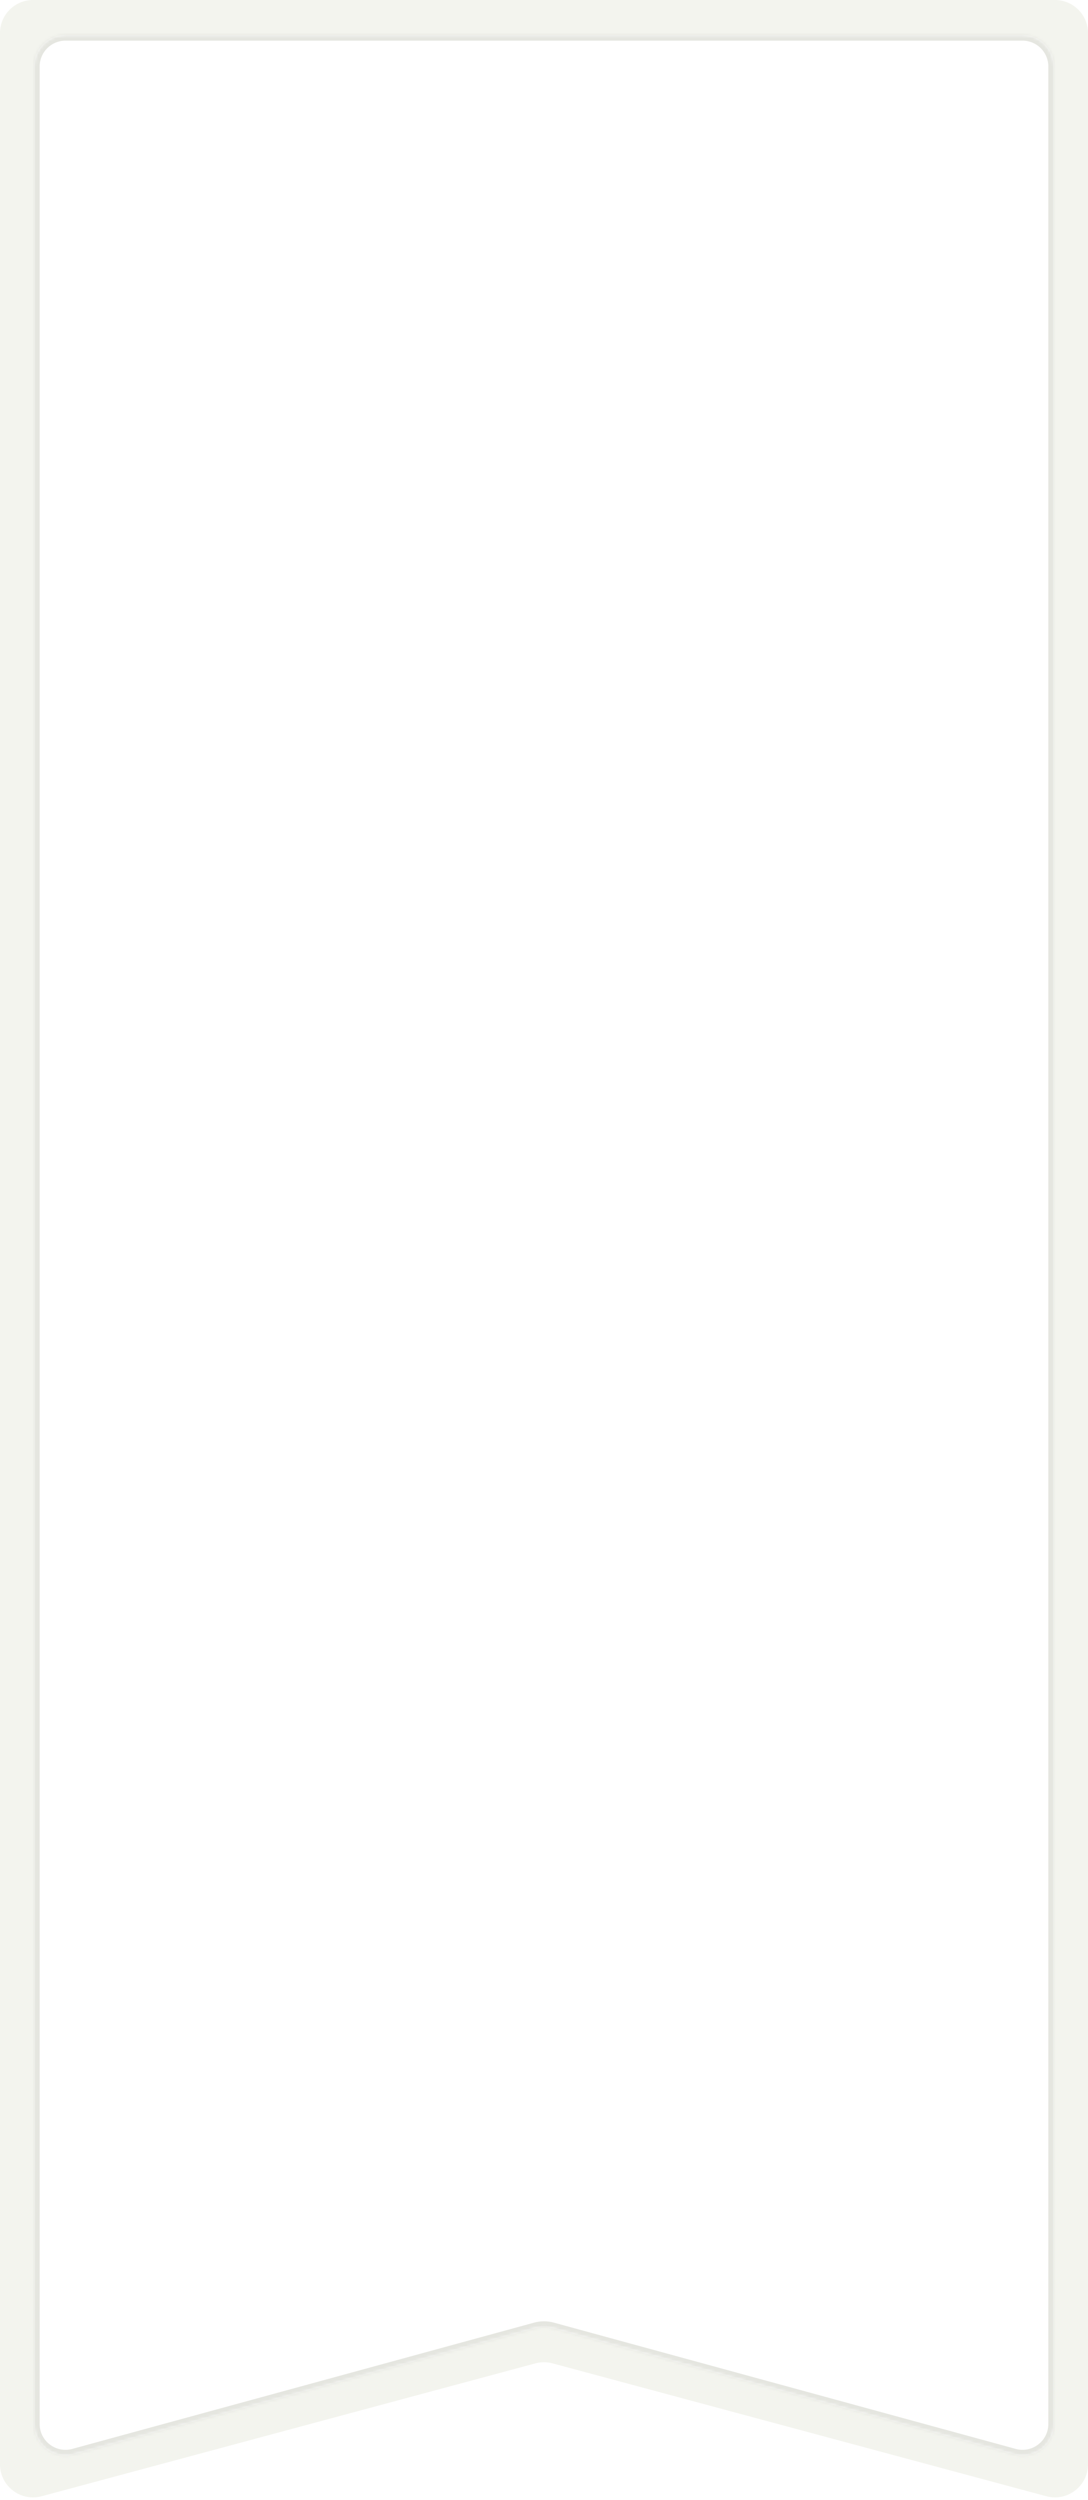 <?xml version="1.0" encoding="UTF-8"?> <svg xmlns="http://www.w3.org/2000/svg" width="384" height="882" viewBox="0 0 384 882" fill="none"> <path fill-rule="evenodd" clip-rule="evenodd" d="M11.667 0C5.223 0 0 5.223 0 11.667V743.384V770.481V869.385C0 877.061 7.285 882.645 14.697 880.651L188.969 833.769C190.954 833.235 193.046 833.235 195.031 833.769L369.303 880.651C376.715 882.645 384 877.061 384 869.385L384 770.481L384 743.384C384 743.375 384 743.366 384 743.357V11.667C384 5.223 378.777 0 372.333 0H11.667Z" fill="#F3F4EE"></path> <path d="M119.202 83.849V83.609H120.136C121.417 83.609 121.55 83.475 121.55 82.194V66.313C121.55 65.032 121.417 64.898 120.136 64.898H119.202V64.658H129.237C129.664 64.658 129.771 64.712 129.958 64.898H129.985L129.878 63.084L130.118 63.057L130.625 70.877H130.145L130.038 69.009C129.878 66.126 127.769 65.139 125.207 65.139H123.045V65.165C123.365 65.486 123.632 65.966 123.632 66.553V82.194C123.632 83.475 123.792 83.609 125.074 83.609H126.808V83.849H119.202ZM135.078 65.165V65.299C135.398 65.726 135.532 66.34 135.532 66.954V75.895H137.026C140.389 75.895 142.204 74.027 142.204 70.53C142.204 67.061 140.389 65.165 137.026 65.165H135.078ZM131.101 83.849V83.609H132.035C133.316 83.609 133.45 83.475 133.45 82.194V66.313C133.45 65.032 133.316 64.898 132.035 64.898H131.101V64.658H137.827C141.831 64.658 144.526 67.007 144.526 70.53C144.526 74.053 141.831 76.376 137.827 76.376H135.532V82.194C135.532 83.475 135.692 83.609 136.973 83.609H137.64V83.849H131.101ZM146.537 81.954C146.911 82.034 147.659 82.141 148.032 82.141C150.007 82.141 150.755 81.26 151.288 79.979L151.502 79.472C151.582 79.285 151.635 79.045 151.635 78.805C151.635 78.538 151.582 78.271 151.475 77.977L146.511 66.553C146.004 65.326 145.87 64.898 144.909 64.898H144.509V64.658H149.66V64.898H147.765V64.952C148.139 65.085 148.433 65.726 148.646 66.206L152.49 74.961C152.65 75.335 152.676 75.922 152.676 76.082V76.135L152.863 76.082L156.6 66.553C156.707 66.286 156.787 65.993 156.787 65.753C156.787 65.272 156.467 64.898 155.479 64.898H154.251V64.658H158.842V64.872H158.682C157.721 64.872 157.588 65.379 157.134 66.553L151.502 80.806C150.621 82.995 149.26 84.063 147.899 84.063C146.991 84.063 146.537 83.369 146.537 81.954ZM158.992 83.849V83.609H159.926C161.207 83.609 161.341 83.235 161.341 81.954V66.553C161.341 65.272 161.207 64.898 159.926 64.898H158.992V64.658H175.193V64.898H174.233C172.951 64.898 172.818 65.272 172.818 66.553V81.954C172.818 83.235 172.951 83.609 174.233 83.609H175.193V83.849H168.601V83.609H169.321C170.603 83.609 170.736 83.235 170.736 81.954V65.139H163.423V81.954C163.423 83.235 163.583 83.609 164.864 83.609H165.558V83.849H158.992ZM175.583 83.849V83.609H176.517C177.798 83.609 177.932 83.235 177.932 81.954V66.553C177.932 65.272 177.798 64.898 176.517 64.898H175.583V64.658H191.785V64.898H190.824C189.543 64.898 189.409 65.272 189.409 66.553V81.954C189.409 83.235 189.543 83.609 190.824 83.609H191.785V83.849H185.192V83.609H185.913C187.194 83.609 187.327 83.235 187.327 81.954V65.139H180.014V81.954C180.014 83.235 180.174 83.609 181.455 83.609H182.149V83.849H175.583ZM202.424 84.063C196.472 84.063 192.521 80.139 192.521 74.24C192.521 68.368 196.472 64.445 202.424 64.445C208.322 64.445 212.273 68.368 212.273 74.24C212.273 80.139 208.322 84.063 202.424 84.063ZM202.504 83.582C207.335 83.582 209.951 80.513 209.951 74.748C209.951 68.368 207.255 64.925 202.317 64.925C197.459 64.925 194.843 68.021 194.843 73.76C194.843 80.166 197.513 83.582 202.504 83.582ZM217.017 83.369H220.06C223.37 83.369 225.585 81.34 225.585 78.297C225.585 75.094 223.209 72.799 219.9 72.799H218.485V72.345H219.553C221.902 72.345 223.61 70.851 223.61 68.742C223.61 66.58 221.822 65.139 219.179 65.139H217.017V65.165C217.337 65.486 217.471 65.939 217.471 66.553V81.954C217.471 82.568 217.337 82.995 217.017 83.315V83.369ZM213.04 83.849V83.609H213.974C215.256 83.609 215.389 83.475 215.389 82.194V66.313C215.389 65.032 215.256 64.898 213.974 64.898H213.04V64.658H219.553C223.343 64.658 225.879 66.286 225.879 68.689C225.879 70.21 224.491 72.078 222.035 72.425V72.532C225.505 72.772 227.907 75.575 227.907 78.297C227.907 81.634 224.677 83.849 220.54 83.849H213.04ZM238.551 84.063C232.599 84.063 228.649 80.139 228.649 74.24C228.649 68.368 232.599 64.445 238.551 64.445C244.45 64.445 248.4 68.368 248.4 74.24C248.4 80.139 244.45 84.063 238.551 84.063ZM238.631 83.582C243.463 83.582 246.078 80.513 246.078 74.748C246.078 68.368 243.382 64.925 238.445 64.925C233.587 64.925 230.971 68.021 230.971 73.76C230.971 80.166 233.64 83.582 238.631 83.582ZM249.168 83.849V83.609H250.102C251.383 83.609 251.517 83.235 251.517 81.954V66.553C251.517 65.272 251.383 64.898 250.102 64.898H249.168V64.658H255.734V64.898H255.04C253.759 64.898 253.599 65.272 253.599 66.553V82.034L261.179 64.658H265.369V64.898H264.408C263.127 64.898 262.994 65.272 262.994 66.553V81.954C262.994 83.235 263.127 83.609 264.408 83.609H265.369V83.849H258.777V83.609H259.497C260.779 83.609 260.912 83.235 260.912 81.954V66.473L253.332 83.849H249.168ZM253.972 59.854L254.933 59.774C254.933 61.242 256.134 62.443 257.656 62.443C259.15 62.443 260.378 61.242 260.378 59.774L261.339 59.854C261.339 61.589 259.684 62.923 257.656 62.923C255.6 62.923 253.972 61.589 253.972 59.854ZM146.171 117.849V117.609H147.105C148.386 117.609 148.52 117.502 148.52 116.221V115.287C143.155 114.966 139.685 112.244 139.685 108.24C139.685 104.29 143.155 101.541 148.52 101.221V100.286C148.52 99.005 148.386 98.898 147.105 98.898H146.171V98.658H152.977V98.952H152.043C150.762 98.952 150.602 99.059 150.602 100.34V101.247C155.94 101.541 159.436 104.263 159.436 108.24C159.436 112.244 155.94 114.993 150.602 115.287V116.221C150.602 117.502 150.762 117.609 152.043 117.609H152.977V117.849H146.171ZM150.602 101.754V114.806C154.525 114.486 157.114 112.164 157.114 108.747C157.114 104.877 154.552 102.182 150.602 101.754ZM148.52 114.78V101.728C144.57 102.048 142.007 104.397 142.007 107.76C142.007 111.657 144.543 114.353 148.52 114.78ZM170.766 118.063C164.814 118.063 160.864 114.139 160.864 108.24C160.864 102.368 164.814 98.445 170.766 98.445C176.665 98.445 180.615 102.368 180.615 108.24C180.615 114.139 176.665 118.063 170.766 118.063ZM170.846 117.582C175.677 117.582 178.293 114.513 178.293 108.747C178.293 102.368 175.597 98.925 170.659 98.925C165.802 98.925 163.186 102.021 163.186 107.76C163.186 114.166 165.855 117.582 170.846 117.582ZM185.36 99.165V99.299C185.68 99.726 185.813 100.34 185.813 100.954V109.895H187.308C190.671 109.895 192.486 108.027 192.486 104.53C192.486 101.06 190.671 99.165 187.308 99.165H185.36ZM181.383 117.849V117.609H182.317C183.598 117.609 183.732 117.475 183.732 116.194V100.313C183.732 99.032 183.598 98.898 182.317 98.898H181.383V98.658H188.109C192.112 98.658 194.808 101.007 194.808 104.53C194.808 108.054 192.112 110.376 188.109 110.376H185.813V116.194C185.813 117.475 185.974 117.609 187.255 117.609H187.922V117.849H181.383ZM194.397 117.849V117.609H194.824C196.186 117.609 196.399 117.209 196.479 115.714L197.2 100.313C197.2 100.126 197.2 99.939 197.2 99.753C197.2 99.165 197.04 98.898 195.892 98.898H194.824V98.658H198.748L205.661 113.952C205.901 114.486 206.061 114.94 206.061 115.1H206.195C206.195 114.94 206.382 114.353 206.568 113.952L213.481 98.658H217.485V98.898H216.577C215.27 98.898 215.083 99.299 215.083 100.073C215.083 100.286 215.083 100.527 215.109 100.794L215.723 115.714C215.777 117.235 215.964 117.609 217.432 117.609H218.019V117.849H211.052V117.609H212.013C213.455 117.609 213.641 117.235 213.641 116.595C213.641 116.461 213.641 116.301 213.641 116.114L213.108 102.048C213.081 101.568 213.081 101.167 213.081 100.874H212.921C212.921 100.954 212.734 101.407 212.494 101.968L205.314 117.956L205.234 118.143H205.18L205.1 117.956L198.027 102.262C197.787 101.728 197.734 101.221 197.734 101.141H197.627C197.627 101.381 197.627 101.568 197.6 102.048L196.933 116.061C196.906 116.301 196.88 116.515 196.88 116.675C196.88 117.315 197.12 117.609 198.588 117.609H199.549V117.849H194.397ZM227.61 108.134V102.422C227.61 100.153 226.489 98.925 224.461 98.925C221.818 98.925 220.403 100.5 220.297 102.555L220.243 104.21H219.763L220.056 97.911H220.323L220.243 99.326C220.217 99.699 220.19 99.993 220.137 100.18L220.323 100.233C220.35 100.153 220.564 99.753 220.75 99.619C221.578 99.005 222.832 98.445 224.434 98.445C227.877 98.445 229.692 99.966 229.692 102.769V115.954C229.692 117.022 229.772 117.315 230.573 117.315C230.733 117.315 231.107 117.289 231.107 117.289L231.56 117.262V117.502C230.279 117.636 229.425 117.849 228.678 118.089V117.876C228.678 117.235 228.518 116.328 228.384 115.474C228.251 114.806 228.171 114.166 228.171 113.739H227.904C227.103 116.942 225.341 118.063 223.42 118.063C220.537 118.063 218.375 116.328 218.375 113.685C218.375 110.376 221.231 108.134 225.528 108.134H227.61ZM227.61 108.614H225.662C222.672 108.614 220.697 110.643 220.697 113.685C220.697 115.901 221.898 117.342 223.74 117.342C225.608 117.342 227.61 115.634 227.61 111.817V108.614ZM233.503 117.849V117.609H235.531C236.812 117.609 236.946 117.475 236.946 116.194V99.139H235.344C232.782 99.139 231.874 99.646 231.741 102.208L231.634 103.329L231.18 103.276L231.581 97.084L231.848 97.11L231.741 98.658H244.179L244.045 97.137L244.339 97.11L244.739 103.276L244.259 103.329L244.179 102.208C243.992 99.646 243.138 99.139 240.576 99.139H239.028V116.194C239.028 117.475 239.161 117.609 240.442 117.609H242.417V117.849H233.503Z" fill="#F3F4EE"></path> <rect opacity="0.7" x="20.268" y="211.77" width="344.533" height="186.978" rx="11.667" fill="#F3F4EE"></rect> <path d="M64.744 255.795H74.194V257.042H70.131V269.025H68.808V257.042H64.744V255.795ZM79.632 259.348C80.981 259.348 82.127 259.827 83.072 260.784C84.03 261.742 84.508 262.914 84.508 264.3C84.508 265.686 84.03 266.857 83.072 267.815C82.127 268.773 80.981 269.251 79.632 269.251C77.957 269.251 76.684 268.558 75.814 267.172V272.805H74.567V259.575H75.814V261.427C76.684 260.041 77.957 259.348 79.632 259.348ZM76.892 266.965C77.61 267.683 78.492 268.042 79.538 268.042C80.584 268.042 81.466 267.683 82.184 266.965C82.902 266.221 83.261 265.333 83.261 264.3C83.261 263.254 82.902 262.372 82.184 261.654C81.466 260.923 80.584 260.557 79.538 260.557C78.492 260.557 77.61 260.923 76.892 261.654C76.174 262.372 75.814 263.254 75.814 264.3C75.814 265.333 76.174 266.221 76.892 266.965ZM90.949 259.348C92.36 259.348 93.487 259.846 94.332 260.841C95.201 261.824 95.636 262.989 95.636 264.337C95.636 264.4 95.623 264.596 95.598 264.923H87.301C87.427 265.868 87.83 266.624 88.51 267.191C89.191 267.758 90.041 268.042 91.062 268.042C92.498 268.042 93.513 267.506 94.105 266.435L95.201 267.078C94.785 267.758 94.212 268.294 93.481 268.684C92.763 269.062 91.95 269.251 91.043 269.251C89.556 269.251 88.347 268.785 87.414 267.853C86.482 266.92 86.016 265.736 86.016 264.3C86.016 262.876 86.476 261.698 87.395 260.765C88.315 259.82 89.5 259.348 90.949 259.348ZM90.949 260.557C89.966 260.557 89.141 260.847 88.473 261.427C87.817 262.006 87.427 262.769 87.301 263.714H94.351C94.212 262.706 93.828 261.931 93.198 261.389C92.543 260.835 91.793 260.557 90.949 260.557ZM104.311 263.695V259.575H105.558V269.025H104.311V264.904H98.867V269.025H97.62V259.575H98.867V263.695H104.311ZM109.443 266.851L115.075 259.575H116.134V269.025H114.886V261.748L109.254 269.025H108.196V259.575H109.443V266.851ZM125.462 263.695V259.575H126.71V269.025H125.462V264.904H120.019V269.025H118.772V259.575H120.019V263.695H125.462ZM129.348 259.575H135.396V260.784H130.595V269.025H129.348V259.575ZM141.64 259.575H149.578V269.025H148.331V260.784H142.887V269.025H141.64V259.575ZM157.281 259.348C158.629 259.348 159.776 259.827 160.721 260.784C161.678 261.742 162.157 262.914 162.157 264.3C162.157 265.686 161.678 266.857 160.721 267.815C159.776 268.773 158.629 269.251 157.281 269.251C155.605 269.251 154.333 268.558 153.463 267.172V272.805H152.216V259.575H153.463V261.427C154.333 260.041 155.605 259.348 157.281 259.348ZM154.541 266.965C155.259 267.683 156.141 268.042 157.187 268.042C158.232 268.042 159.114 267.683 159.833 266.965C160.551 266.221 160.91 265.333 160.91 264.3C160.91 263.254 160.551 262.372 159.833 261.654C159.114 260.923 158.232 260.557 157.187 260.557C156.141 260.557 155.259 260.923 154.541 261.654C153.822 262.372 153.463 263.254 153.463 264.3C153.463 265.333 153.822 266.221 154.541 266.965ZM172.15 267.834C171.18 268.779 170.008 269.251 168.635 269.251C167.236 269.251 166.058 268.779 165.101 267.834C164.143 266.876 163.664 265.698 163.664 264.3C163.664 262.901 164.143 261.729 165.101 260.784C166.058 259.827 167.236 259.348 168.635 259.348C170.021 259.348 171.193 259.827 172.15 260.784C173.121 261.729 173.606 262.901 173.606 264.3C173.606 265.686 173.121 266.864 172.15 267.834ZM165.989 266.965C166.707 267.683 167.589 268.042 168.635 268.042C169.681 268.042 170.563 267.683 171.281 266.965C171.999 266.221 172.358 265.333 172.358 264.3C172.358 263.254 171.999 262.372 171.281 261.654C170.563 260.923 169.681 260.557 168.635 260.557C167.589 260.557 166.707 260.923 165.989 261.654C165.271 262.372 164.912 263.254 164.912 264.3C164.912 265.333 165.271 266.221 165.989 266.965ZM179.281 264.13L182.967 269.025H181.474L178.525 265.131L175.577 269.025H174.084L177.788 264.13L174.329 259.575H175.823L178.525 263.147L181.228 259.575H182.721L179.281 264.13ZM191.918 267.834C190.948 268.779 189.776 269.251 188.403 269.251C187.004 269.251 185.826 268.779 184.868 267.834C183.911 266.876 183.432 265.698 183.432 264.3C183.432 262.901 183.911 261.729 184.868 260.784C185.826 259.827 187.004 259.348 188.403 259.348C189.789 259.348 190.96 259.827 191.918 260.784C192.888 261.729 193.373 262.901 193.373 264.3C193.373 265.686 192.888 266.864 191.918 267.834ZM185.757 266.965C186.475 267.683 187.357 268.042 188.403 268.042C189.448 268.042 190.33 267.683 191.049 266.965C191.767 266.221 192.126 265.333 192.126 264.3C192.126 263.254 191.767 262.372 191.049 261.654C190.33 260.923 189.448 260.557 188.403 260.557C187.357 260.557 186.475 260.923 185.757 261.654C185.038 262.372 184.679 263.254 184.679 264.3C184.679 265.333 185.038 266.221 185.757 266.965ZM203.03 259.575V267.815H204.353V271.557H203.105V269.025H195.394V271.557H194.147V267.815H195.299C195.942 266.958 196.263 265.768 196.263 264.243V259.575H203.03ZM196.811 267.815H201.782V260.784H197.511V264.243C197.511 265.705 197.278 266.895 196.811 267.815ZM207.487 266.851L213.119 259.575H214.178V269.025H212.93V261.748L207.298 269.025H206.24V259.575H207.487V266.851ZM215.681 259.575H223.619V260.784H220.274V269.025H219.027V260.784H215.681V259.575ZM235.875 264.167C236.908 264.545 237.425 265.282 237.425 266.379C237.425 267.16 237.16 267.796 236.631 268.288C236.114 268.779 235.39 269.025 234.457 269.025H229.865V259.575H234.079C234.986 259.575 235.692 259.808 236.196 260.274C236.713 260.74 236.971 261.351 236.971 262.107C236.971 263.052 236.606 263.739 235.875 264.167ZM234.079 260.784H231.112V263.657H234.079C235.175 263.657 235.724 263.166 235.724 262.183C235.724 261.742 235.579 261.402 235.289 261.162C235.012 260.91 234.608 260.784 234.079 260.784ZM231.112 267.815H234.457C235.012 267.815 235.434 267.683 235.724 267.418C236.026 267.154 236.177 266.782 236.177 266.303C236.177 265.849 236.026 265.497 235.724 265.245C235.434 264.993 235.012 264.867 234.457 264.867H231.112V267.815ZM249.672 269.233V272.805H248.424V269.233C246.925 269.094 245.728 268.571 244.833 267.664C243.926 266.731 243.473 265.61 243.473 264.3C243.473 262.989 243.926 261.868 244.833 260.935C245.728 260.028 246.925 259.505 248.424 259.367V255.795H249.672V259.367C251.171 259.505 252.368 260.028 253.263 260.935C254.17 261.868 254.624 262.989 254.624 264.3C254.624 265.61 254.17 266.731 253.263 267.664C252.368 268.571 251.171 269.094 249.672 269.233ZM248.424 268.004V260.595C247.303 260.709 246.402 261.106 245.722 261.786C245.054 262.466 244.72 263.304 244.72 264.3C244.72 265.295 245.054 266.133 245.722 266.813C246.402 267.494 247.303 267.891 248.424 268.004ZM249.672 260.595V268.004C250.793 267.891 251.688 267.494 252.356 266.813C253.036 266.133 253.376 265.295 253.376 264.3C253.376 263.304 253.036 262.466 252.356 261.786C251.688 261.106 250.793 260.709 249.672 260.595ZM264.62 267.834C263.65 268.779 262.478 269.251 261.105 269.251C259.706 269.251 258.528 268.779 257.571 267.834C256.613 266.876 256.134 265.698 256.134 264.3C256.134 262.901 256.613 261.729 257.571 260.784C258.528 259.827 259.706 259.348 261.105 259.348C262.491 259.348 263.663 259.827 264.62 260.784C265.59 261.729 266.076 262.901 266.076 264.3C266.076 265.686 265.59 266.864 264.62 267.834ZM258.459 266.965C259.177 267.683 260.059 268.042 261.105 268.042C262.151 268.042 263.033 267.683 263.751 266.965C264.469 266.221 264.828 265.333 264.828 264.3C264.828 263.254 264.469 262.372 263.751 261.654C263.033 260.923 262.151 260.557 261.105 260.557C260.059 260.557 259.177 260.923 258.459 261.654C257.741 262.372 257.382 263.254 257.382 264.3C257.382 265.333 257.741 266.221 258.459 266.965ZM273.228 259.348C274.576 259.348 275.723 259.827 276.668 260.784C277.626 261.742 278.104 262.914 278.104 264.3C278.104 265.686 277.626 266.857 276.668 267.815C275.723 268.773 274.576 269.251 273.228 269.251C271.552 269.251 270.28 268.558 269.41 267.172V272.805H268.163V259.575H269.41V261.427C270.28 260.041 271.552 259.348 273.228 259.348ZM270.488 266.965C271.206 267.683 272.088 268.042 273.134 268.042C274.179 268.042 275.061 267.683 275.78 266.965C276.498 266.221 276.857 265.333 276.857 264.3C276.857 263.254 276.498 262.372 275.78 261.654C275.061 260.923 274.179 260.557 273.134 260.557C272.088 260.557 271.206 260.923 270.488 261.654C269.769 262.372 269.41 263.254 269.41 264.3C269.41 265.333 269.769 266.221 270.488 266.965ZM288.003 259.575H289.439V269.025H288.192V261.484L284.885 266.851H284.733L281.426 261.484V269.025H280.178V259.575H281.615L284.809 264.753L288.003 259.575ZM300.21 261.427V259.575H301.458V269.025H300.21V267.172C299.341 268.558 298.068 269.251 296.392 269.251C295.044 269.251 293.891 268.773 292.934 267.815C291.989 266.857 291.516 265.686 291.516 264.3C291.516 262.914 291.989 261.742 292.934 260.784C293.891 259.827 295.044 259.348 296.392 259.348C298.068 259.348 299.341 260.041 300.21 261.427ZM293.841 266.965C294.559 267.683 295.441 268.042 296.487 268.042C297.533 268.042 298.415 267.683 299.133 266.965C299.851 266.221 300.21 265.333 300.21 264.3C300.21 263.254 299.851 262.372 299.133 261.654C298.415 260.923 297.533 260.557 296.487 260.557C295.441 260.557 294.559 260.923 293.841 261.654C293.123 262.372 292.764 263.254 292.764 264.3C292.764 265.333 293.123 266.221 293.841 266.965ZM302.965 259.575H310.903V260.784H307.557V269.025H306.31V260.784H302.965V259.575ZM316.42 259.348C317.831 259.348 318.959 259.846 319.803 260.841C320.672 261.824 321.107 262.989 321.107 264.337C321.107 264.4 321.094 264.596 321.069 264.923H312.772C312.898 265.868 313.301 266.624 313.982 267.191C314.662 267.758 315.512 268.042 316.533 268.042C317.969 268.042 318.984 267.506 319.576 266.435L320.672 267.078C320.256 267.758 319.683 268.294 318.952 268.684C318.234 269.062 317.421 269.251 316.514 269.251C315.027 269.251 313.818 268.785 312.885 267.853C311.953 266.92 311.487 265.736 311.487 264.3C311.487 262.876 311.947 261.698 312.866 260.765C313.786 259.82 314.971 259.348 316.42 259.348ZM316.42 260.557C315.437 260.557 314.612 260.847 313.944 261.427C313.289 262.006 312.898 262.769 312.772 263.714H319.822C319.683 262.706 319.299 261.931 318.669 261.389C318.014 260.835 317.264 260.557 316.42 260.557ZM79.072 292.834C78.102 293.779 76.93 294.251 75.556 294.251C74.158 294.251 72.98 293.779 72.022 292.834C71.064 291.876 70.586 290.698 70.586 289.3C70.586 287.901 71.064 286.729 72.022 285.784C72.98 284.827 74.158 284.348 75.556 284.348C76.942 284.348 78.114 284.827 79.072 285.784C80.042 286.729 80.527 287.901 80.527 289.3C80.527 290.686 80.042 291.864 79.072 292.834ZM72.91 291.965C73.629 292.683 74.51 293.042 75.556 293.042C76.602 293.042 77.484 292.683 78.202 291.965C78.921 291.221 79.28 290.333 79.28 289.3C79.28 288.254 78.921 287.372 78.202 286.654C77.484 285.923 76.602 285.557 75.556 285.557C74.51 285.557 73.629 285.923 72.91 286.654C72.192 287.372 71.833 288.254 71.833 289.3C71.833 290.333 72.192 291.221 72.91 291.965ZM89.305 288.695V284.575H90.552V294.025H89.305V289.904H83.862V294.025H82.614V284.575H83.862V288.695H89.305ZM94.173 284.575H100.939V294.025H99.692V285.784H95.421V289.999C95.421 291.574 95.118 292.658 94.513 293.25C93.921 293.842 93.102 294.1 92.056 294.025V292.853C92.787 292.928 93.323 292.752 93.663 292.324C94.003 291.895 94.173 291.12 94.173 289.999V284.575ZM111.709 286.427V284.575H112.956V294.025H111.709V292.172C110.839 293.558 109.567 294.251 107.891 294.251C106.543 294.251 105.39 293.773 104.432 292.815C103.487 291.857 103.015 290.686 103.015 289.3C103.015 287.914 103.487 286.742 104.432 285.784C105.39 284.827 106.543 284.348 107.891 284.348C109.567 284.348 110.839 285.041 111.709 286.427ZM105.339 291.965C106.057 292.683 106.939 293.042 107.985 293.042C109.031 293.042 109.913 292.683 110.631 291.965C111.349 291.221 111.709 290.333 111.709 289.3C111.709 288.254 111.349 287.372 110.631 286.654C109.913 285.923 109.031 285.557 107.985 285.557C106.939 285.557 106.057 285.923 105.339 286.654C104.621 287.372 104.262 288.254 104.262 289.3C104.262 290.333 104.621 291.221 105.339 291.965ZM122.023 283.063H117.109V281.966H122.023V283.063ZM116.845 291.851L122.477 284.575H123.535V294.025H122.288V286.748L116.656 294.025H115.597V284.575H116.845V291.851ZM132.864 288.695V284.575H134.111V294.025H132.864V289.904H127.42V294.025H126.173V284.575H127.42V288.695H132.864ZM137.316 292.418H138.828L137.694 296.671H136.56L137.316 292.418ZM152.025 289.167C153.058 289.545 153.574 290.282 153.574 291.379C153.574 292.16 153.31 292.796 152.781 293.288C152.264 293.779 151.539 294.025 150.607 294.025H146.014V284.575H150.229C151.136 284.575 151.842 284.808 152.346 285.274C152.862 285.74 153.121 286.351 153.121 287.107C153.121 288.052 152.755 288.739 152.025 289.167ZM150.229 285.784H147.262V288.657H150.229C151.325 288.657 151.873 288.166 151.873 287.183C151.873 286.742 151.728 286.402 151.439 286.162C151.161 285.91 150.758 285.784 150.229 285.784ZM147.262 292.815H150.607C151.161 292.815 151.584 292.683 151.873 292.418C152.176 292.154 152.327 291.782 152.327 291.303C152.327 290.849 152.176 290.497 151.873 290.245C151.584 289.993 151.161 289.867 150.607 289.867H147.262V292.815ZM168.014 284.575H169.45V294.025H168.203V286.484L164.895 291.851H164.744L161.437 286.484V294.025H160.189V284.575H161.626L164.82 289.753L168.014 284.575ZM173.341 291.851L178.974 284.575H180.032V294.025H178.785V286.748L173.152 294.025H172.094V284.575H173.341V291.851ZM189.361 288.695V284.575H190.608V294.025H189.361V289.904H183.917V294.025H182.67V284.575H183.917V288.695H189.361ZM194.493 291.851L200.125 284.575H201.184V294.025H199.936V286.748L194.304 294.025H193.246V284.575H194.493V291.851ZM208.547 284.575H214.595V285.784H209.794V294.025H208.547V284.575ZM221.179 284.348C222.528 284.348 223.674 284.827 224.619 285.784C225.577 286.742 226.056 287.914 226.056 289.3C226.056 290.686 225.577 291.857 224.619 292.815C223.674 293.773 222.528 294.251 221.179 294.251C219.504 294.251 218.231 293.558 217.362 292.172V297.805H216.114V284.575H217.362V286.427C218.231 285.041 219.504 284.348 221.179 284.348ZM218.439 291.965C219.157 292.683 220.039 293.042 221.085 293.042C222.131 293.042 223.013 292.683 223.731 291.965C224.449 291.221 224.808 290.333 224.808 289.3C224.808 288.254 224.449 287.372 223.731 286.654C223.013 285.923 222.131 285.557 221.085 285.557C220.039 285.557 219.157 285.923 218.439 286.654C217.721 287.372 217.362 288.254 217.362 289.3C217.362 290.333 217.721 291.221 218.439 291.965ZM231.503 292.494L234.564 284.575H235.887L231.843 294.894C231.465 295.852 230.936 296.589 230.255 297.105C229.588 297.635 228.844 297.868 228.025 297.805V296.633C229.159 296.771 230.022 296.116 230.614 294.667L230.86 294.081L226.627 284.575H227.95L231.503 292.494ZM237.395 284.575H245.333V294.025H244.086V285.784H238.642V294.025H237.395V284.575ZM247.971 284.575H255.909V294.025H254.662V285.784H249.218V294.025H247.971V284.575ZM262.913 284.348C264.324 284.348 265.452 284.846 266.296 285.841C267.165 286.824 267.6 287.989 267.6 289.337C267.6 289.4 267.587 289.596 267.562 289.923H259.265C259.391 290.868 259.794 291.624 260.475 292.191C261.155 292.758 262.006 293.042 263.026 293.042C264.463 293.042 265.477 292.506 266.069 291.435L267.165 292.078C266.749 292.758 266.176 293.294 265.445 293.684C264.727 294.062 263.914 294.251 263.007 294.251C261.52 294.251 260.311 293.785 259.378 292.853C258.446 291.92 257.98 290.736 257.98 289.3C257.98 287.876 258.44 286.698 259.36 285.765C260.279 284.82 261.464 284.348 262.913 284.348ZM262.913 285.557C261.93 285.557 261.105 285.847 260.437 286.427C259.782 287.006 259.391 287.769 259.265 288.714H266.315C266.176 287.706 265.792 286.931 265.162 286.389C264.507 285.835 263.757 285.557 262.913 285.557ZM282.247 284.575V292.815H283.57V296.557H282.323V294.025H274.612V296.557H273.364V292.815H274.517C275.16 291.958 275.481 290.768 275.481 289.243V284.575H282.247ZM276.029 292.815H281V285.784H276.728V289.243C276.728 290.705 276.495 291.895 276.029 292.815ZM293.007 292.834C292.037 293.779 290.865 294.251 289.492 294.251C288.093 294.251 286.915 293.779 285.957 292.834C285 291.876 284.521 290.698 284.521 289.3C284.521 287.901 285 286.729 285.957 285.784C286.915 284.827 288.093 284.348 289.492 284.348C290.878 284.348 292.05 284.827 293.007 285.784C293.977 286.729 294.462 287.901 294.462 289.3C294.462 290.686 293.977 291.864 293.007 292.834ZM286.846 291.965C287.564 292.683 288.446 293.042 289.492 293.042C290.538 293.042 291.42 292.683 292.138 291.965C292.856 291.221 293.215 290.333 293.215 289.3C293.215 288.254 292.856 287.372 292.138 286.654C291.42 285.923 290.538 285.557 289.492 285.557C288.446 285.557 287.564 285.923 286.846 286.654C286.128 287.372 285.768 288.254 285.768 289.3C285.768 290.333 286.128 291.221 286.846 291.965ZM300.235 282.004L303.732 280.795H304.866V294.025H303.543V282.25L300.576 283.138L300.235 282.004ZM315.541 294.025H307.131V292.834L311.894 288.033C313.254 286.673 313.935 285.507 313.935 284.537C313.935 283.718 313.677 283.069 313.16 282.59C312.656 282.099 312.026 281.853 311.27 281.853C309.922 281.853 308.933 282.477 308.303 283.724L307.188 283.063C307.591 282.256 308.151 281.639 308.87 281.21C309.588 280.782 310.388 280.568 311.27 280.568C312.328 280.568 313.254 280.927 314.048 281.645C314.855 282.338 315.258 283.302 315.258 284.537C315.258 285.268 315.056 285.986 314.653 286.691C314.25 287.384 313.632 288.147 312.801 288.978L309.021 292.739H315.541V294.025ZM81.466 314.281V309.575H82.713V319.025H81.466V315.434C80.735 315.812 79.834 316.001 78.763 316.001C77.516 316.001 76.571 315.717 75.928 315.15C75.286 314.571 74.964 313.72 74.964 312.599V309.575H76.212V312.599C76.212 313.38 76.413 313.947 76.817 314.3C77.232 314.652 77.869 314.829 78.725 314.829C79.683 314.829 80.597 314.646 81.466 314.281ZM89.73 309.348C91.142 309.348 92.269 309.846 93.114 310.841C93.983 311.824 94.418 312.989 94.418 314.337C94.418 314.4 94.405 314.596 94.38 314.923H86.083C86.209 315.868 86.612 316.624 87.292 317.191C87.973 317.758 88.823 318.042 89.844 318.042C91.28 318.042 92.294 317.506 92.887 316.435L93.983 317.078C93.567 317.758 92.994 318.294 92.263 318.684C91.545 319.062 90.732 319.251 89.825 319.251C88.338 319.251 87.129 318.785 86.196 317.853C85.264 316.92 84.797 315.736 84.797 314.3C84.797 312.876 85.257 311.698 86.177 310.765C87.097 309.82 88.281 309.348 89.73 309.348ZM89.73 310.557C88.748 310.557 87.922 310.847 87.254 311.427C86.599 312.006 86.209 312.769 86.083 313.714H93.132C92.994 312.706 92.609 311.931 91.98 311.389C91.324 310.835 90.575 310.557 89.73 310.557ZM97.016 309.575H103.782V319.025H102.534V310.784H98.263V314.999C98.263 316.574 97.96 317.658 97.356 318.25C96.763 318.842 95.945 319.1 94.899 319.025V317.853C95.629 317.928 96.165 317.752 96.505 317.324C96.845 316.895 97.016 316.12 97.016 314.999V309.575ZM114.343 317.834C113.373 318.779 112.201 319.251 110.828 319.251C109.429 319.251 108.251 318.779 107.293 317.834C106.336 316.876 105.857 315.698 105.857 314.3C105.857 312.901 106.336 311.729 107.293 310.784C108.251 309.827 109.429 309.348 110.828 309.348C112.214 309.348 113.385 309.827 114.343 310.784C115.313 311.729 115.798 312.901 115.798 314.3C115.798 315.686 115.313 316.864 114.343 317.834ZM108.182 316.965C108.9 317.683 109.782 318.042 110.828 318.042C111.873 318.042 112.755 317.683 113.474 316.965C114.192 316.221 114.551 315.333 114.551 314.3C114.551 313.254 114.192 312.372 113.474 311.654C112.755 310.923 111.873 310.557 110.828 310.557C109.782 310.557 108.9 310.923 108.182 311.654C107.463 312.372 107.104 313.254 107.104 314.3C107.104 315.333 107.463 316.221 108.182 316.965ZM123.896 314.167C124.929 314.545 125.446 315.282 125.446 316.379C125.446 317.16 125.181 317.796 124.652 318.288C124.135 318.779 123.411 319.025 122.478 319.025H117.886V309.575H122.1C123.008 309.575 123.713 309.808 124.217 310.274C124.734 310.74 124.992 311.351 124.992 312.107C124.992 313.052 124.627 313.739 123.896 314.167ZM122.1 310.784H119.133V313.657H122.1C123.197 313.657 123.745 313.166 123.745 312.183C123.745 311.742 123.6 311.402 123.31 311.162C123.033 310.91 122.63 310.784 122.1 310.784ZM119.133 317.815H122.478C123.033 317.815 123.455 317.683 123.745 317.418C124.047 317.154 124.198 316.782 124.198 316.303C124.198 315.849 124.047 315.497 123.745 315.245C123.455 314.993 123.033 314.867 122.478 314.867H119.133V317.815ZM131.702 309.348C133.113 309.348 134.241 309.846 135.085 310.841C135.954 311.824 136.389 312.989 136.389 314.337C136.389 314.4 136.376 314.596 136.351 314.923H128.054C128.18 315.868 128.583 316.624 129.264 317.191C129.944 317.758 130.794 318.042 131.815 318.042C133.251 318.042 134.266 317.506 134.858 316.435L135.954 317.078C135.538 317.758 134.965 318.294 134.234 318.684C133.516 319.062 132.703 319.251 131.796 319.251C130.309 319.251 129.1 318.785 128.167 317.853C127.235 316.92 126.769 315.736 126.769 314.3C126.769 312.876 127.229 311.698 128.148 310.765C129.068 309.82 130.253 309.348 131.702 309.348ZM131.702 310.557C130.719 310.557 129.894 310.847 129.226 311.427C128.571 312.006 128.18 312.769 128.054 313.714H135.104C134.965 312.706 134.581 311.931 133.951 311.389C133.296 310.835 132.546 310.557 131.702 310.557ZM140.943 314.111L146.009 319.025H144.345L139.62 314.47V319.025H138.373V309.575H139.62V313.752L144.119 309.575H145.82L140.943 314.111ZM148.279 317.418H149.791L148.657 321.671H147.523L148.279 317.418ZM162.988 314.167C164.021 314.545 164.538 315.282 164.538 316.379C164.538 317.16 164.273 317.796 163.744 318.288C163.227 318.779 162.503 319.025 161.57 319.025H156.978V309.575H161.192C162.1 309.575 162.805 309.808 163.309 310.274C163.826 310.74 164.084 311.351 164.084 312.107C164.084 313.052 163.719 313.739 162.988 314.167ZM161.192 310.784H158.225V313.657H161.192C162.289 313.657 162.837 313.166 162.837 312.183C162.837 311.742 162.692 311.402 162.402 311.162C162.125 310.91 161.722 310.784 161.192 310.784ZM158.225 317.815H161.57C162.125 317.815 162.547 317.683 162.837 317.418C163.139 317.154 163.29 316.782 163.29 316.303C163.29 315.849 163.139 315.497 162.837 315.245C162.547 314.993 162.125 314.867 161.57 314.867H158.225V317.815ZM175.556 319.251C174.133 319.251 172.948 318.779 172.003 317.834C171.058 316.864 170.586 315.686 170.586 314.3C170.586 312.901 171.058 311.729 172.003 310.784C172.948 309.827 174.133 309.348 175.556 309.348C176.489 309.348 177.327 309.575 178.07 310.028C178.814 310.469 179.355 311.068 179.696 311.824L178.675 312.41C178.423 311.843 178.013 311.395 177.446 311.068C176.892 310.728 176.262 310.557 175.556 310.557C174.511 310.557 173.629 310.923 172.91 311.654C172.192 312.372 171.833 313.254 171.833 314.3C171.833 315.333 172.192 316.221 172.91 316.965C173.629 317.683 174.511 318.042 175.556 318.042C176.249 318.042 176.873 317.878 177.428 317.55C177.995 317.223 178.436 316.769 178.751 316.19L179.79 316.794C179.399 317.55 178.826 318.149 178.07 318.59C177.314 319.031 176.476 319.251 175.556 319.251ZM189.408 317.834C188.438 318.779 187.266 319.251 185.892 319.251C184.494 319.251 183.316 318.779 182.358 317.834C181.401 316.876 180.922 315.698 180.922 314.3C180.922 312.901 181.401 311.729 182.358 310.784C183.316 309.827 184.494 309.348 185.892 309.348C187.278 309.348 188.45 309.827 189.408 310.784C190.378 311.729 190.863 312.901 190.863 314.3C190.863 315.686 190.378 316.864 189.408 317.834ZM183.246 316.965C183.965 317.683 184.847 318.042 185.892 318.042C186.938 318.042 187.82 317.683 188.538 316.965C189.257 316.221 189.616 315.333 189.616 314.3C189.616 313.254 189.257 312.372 188.538 311.654C187.82 310.923 186.938 310.557 185.892 310.557C184.847 310.557 183.965 310.923 183.246 311.654C182.528 312.372 182.169 313.254 182.169 314.3C182.169 315.333 182.528 316.221 183.246 316.965ZM192.951 309.575H200.889V319.025H199.641V310.784H194.198V319.025H192.951V309.575ZM208.592 309.348C209.94 309.348 211.086 309.827 212.031 310.784C212.989 311.742 213.468 312.914 213.468 314.3C213.468 315.686 212.989 316.857 212.031 317.815C211.086 318.773 209.94 319.251 208.592 319.251C206.916 319.251 205.643 318.558 204.774 317.172V322.805H203.526V309.575H204.774V311.427C205.643 310.041 206.916 309.348 208.592 309.348ZM205.851 316.965C206.569 317.683 207.451 318.042 208.497 318.042C209.543 318.042 210.425 317.683 211.143 316.965C211.861 316.221 212.22 315.333 212.22 314.3C212.22 313.254 211.861 312.372 211.143 311.654C210.425 310.923 209.543 310.557 208.497 310.557C207.451 310.557 206.569 310.923 205.851 311.654C205.133 312.372 204.774 313.254 204.774 314.3C204.774 315.333 205.133 316.221 205.851 316.965ZM223.461 317.834C222.491 318.779 221.319 319.251 219.946 319.251C218.547 319.251 217.369 318.779 216.411 317.834C215.454 316.876 214.975 315.698 214.975 314.3C214.975 312.901 215.454 311.729 216.411 310.784C217.369 309.827 218.547 309.348 219.946 309.348C221.332 309.348 222.503 309.827 223.461 310.784C224.431 311.729 224.916 312.901 224.916 314.3C224.916 315.686 224.431 316.864 223.461 317.834ZM217.3 316.965C218.018 317.683 218.9 318.042 219.946 318.042C220.991 318.042 221.873 317.683 222.592 316.965C223.31 316.221 223.669 315.333 223.669 314.3C223.669 313.254 223.31 312.372 222.592 311.654C221.873 310.923 220.991 310.557 219.946 310.557C218.9 310.557 218.018 310.923 217.3 311.654C216.581 312.372 216.222 313.254 216.222 314.3C216.222 315.333 216.581 316.221 217.3 316.965ZM233.014 314.167C234.047 314.545 234.564 315.282 234.564 316.379C234.564 317.16 234.299 317.796 233.77 318.288C233.253 318.779 232.529 319.025 231.596 319.025H227.004V309.575H231.218C232.126 309.575 232.831 309.808 233.335 310.274C233.852 310.74 234.11 311.351 234.11 312.107C234.11 313.052 233.745 313.739 233.014 314.167ZM231.218 310.784H228.251V313.657H231.218C232.315 313.657 232.863 313.166 232.863 312.183C232.863 311.742 232.718 311.402 232.428 311.162C232.151 310.91 231.748 310.784 231.218 310.784ZM228.251 317.815H231.596C232.151 317.815 232.573 317.683 232.863 317.418C233.165 317.154 233.316 316.782 233.316 316.303C233.316 315.849 233.165 315.497 232.863 315.245C232.573 314.993 232.151 314.867 231.596 314.867H228.251V317.815ZM244.373 317.834C243.403 318.779 242.231 319.251 240.857 319.251C239.459 319.251 238.281 318.779 237.323 317.834C236.366 316.876 235.887 315.698 235.887 314.3C235.887 312.901 236.366 311.729 237.323 310.784C238.281 309.827 239.459 309.348 240.857 309.348C242.243 309.348 243.415 309.827 244.373 310.784C245.343 311.729 245.828 312.901 245.828 314.3C245.828 315.686 245.343 316.864 244.373 317.834ZM238.211 316.965C238.93 317.683 239.812 318.042 240.857 318.042C241.903 318.042 242.785 317.683 243.503 316.965C244.222 316.221 244.581 315.333 244.581 314.3C244.581 313.254 244.222 312.372 243.503 311.654C242.785 310.923 241.903 310.557 240.857 310.557C239.812 310.557 238.93 310.923 238.211 311.654C237.493 312.372 237.134 313.254 237.134 314.3C237.134 315.333 237.493 316.221 238.211 316.965ZM253.963 314.111L258.196 319.025H256.684L252.829 314.47V319.025H251.581V314.47L247.726 319.025H246.214L250.447 314.111L246.403 309.575H247.915L251.581 313.77V309.575H252.829V313.77L256.495 309.575H258.007L253.963 314.111ZM267.832 309.575V317.815H269.155V321.557H267.908V319.025H260.197V321.557H258.949V317.815H260.102C260.745 316.958 261.066 315.768 261.066 314.243V309.575H267.832ZM261.614 317.815H266.585V310.784H262.313V314.243C262.313 315.705 262.08 316.895 261.614 317.815ZM275.039 309.348C276.45 309.348 277.578 309.846 278.422 310.841C279.291 311.824 279.726 312.989 279.726 314.337C279.726 314.4 279.714 314.596 279.688 314.923H271.391C271.517 315.868 271.92 316.624 272.601 317.191C273.281 317.758 274.132 318.042 275.152 318.042C276.589 318.042 277.603 317.506 278.195 316.435L279.291 317.078C278.876 317.758 278.302 318.294 277.572 318.684C276.853 319.062 276.041 319.251 275.133 319.251C273.647 319.251 272.437 318.785 271.505 317.853C270.572 316.92 270.106 315.736 270.106 314.3C270.106 312.876 270.566 311.698 271.486 310.765C272.406 309.82 273.59 309.348 275.039 309.348ZM275.039 310.557C274.056 310.557 273.231 310.847 272.563 311.427C271.908 312.006 271.517 312.769 271.391 313.714H278.441C278.302 312.706 277.918 311.931 277.288 311.389C276.633 310.835 275.883 310.557 275.039 310.557ZM288.401 313.695V309.575H289.648V319.025H288.401V314.904H282.958V319.025H281.71V309.575H282.958V313.695H288.401ZM293.534 316.851L299.166 309.575H300.224V319.025H298.977V311.748L293.345 319.025H292.286V309.575H293.534V316.851ZM304.11 316.851L309.742 309.575H310.8V319.025H309.553V311.748L303.921 319.025H302.862V309.575H304.11V316.851ZM58.401 342.267C57.078 343.59 55.459 344.251 53.544 344.251C51.629 344.251 50.01 343.59 48.687 342.267C47.364 340.919 46.702 339.3 46.702 337.41C46.702 335.507 47.364 333.894 48.687 332.571C50.01 331.236 51.629 330.568 53.544 330.568C55.459 330.568 57.078 331.236 58.401 332.571C59.724 333.894 60.386 335.507 60.386 337.41C60.386 339.3 59.724 340.919 58.401 342.267ZM48.025 337.41C48.025 338.972 48.554 340.289 49.613 341.36C50.671 342.431 51.982 342.966 53.544 342.966C55.106 342.966 56.417 342.431 57.475 341.36C58.534 340.289 59.063 338.972 59.063 337.41C59.063 335.86 58.534 334.549 57.475 333.478C56.417 332.395 55.106 331.853 53.544 331.853C51.982 331.853 50.671 332.395 49.613 333.478C48.554 334.549 48.025 335.86 48.025 337.41ZM63.073 334.575H69.839V344.025H68.592V335.784H64.32V339.999C64.32 341.574 64.018 342.658 63.413 343.25C62.821 343.842 62.002 344.1 60.956 344.025V342.853C61.687 342.928 62.222 342.752 62.563 342.324C62.903 341.895 63.073 341.12 63.073 339.999V334.575ZM73.729 338.166H76.318C77.188 338.166 77.931 338.443 78.548 338.997C79.166 339.539 79.475 340.238 79.475 341.095C79.475 341.965 79.166 342.67 78.548 343.212C77.956 343.754 77.213 344.025 76.318 344.025H72.481V334.575H73.729V338.166ZM73.729 342.815H76.318C76.86 342.815 77.314 342.658 77.679 342.343C78.044 342.015 78.227 341.599 78.227 341.095C78.227 340.591 78.044 340.182 77.679 339.867C77.314 339.539 76.86 339.375 76.318 339.375H73.729V342.815ZM81.359 334.575H87.407V335.784H82.607V344.025H81.359V334.575ZM90.174 341.851L95.806 334.575H96.865V344.025H95.617V336.748L89.985 344.025H88.927V334.575H90.174V341.851ZM104.417 330.795H109.142C110.326 330.795 111.315 331.192 112.109 331.985C112.903 332.779 113.3 333.768 113.3 334.953C113.3 336.137 112.903 337.126 112.109 337.92C111.315 338.714 110.326 339.111 109.142 339.111H105.74V344.025H104.417V330.795ZM105.74 337.863H109.142C109.961 337.863 110.635 337.592 111.164 337.051C111.706 336.509 111.977 335.809 111.977 334.953C111.977 334.108 111.706 333.415 111.164 332.874C110.635 332.319 109.961 332.042 109.142 332.042H105.74V337.863ZM116.438 338.166H119.028C119.897 338.166 120.641 338.443 121.258 338.997C121.875 339.539 122.184 340.238 122.184 341.095C122.184 341.965 121.875 342.67 121.258 343.212C120.666 343.754 119.922 344.025 119.028 344.025H115.191V334.575H116.438V338.166ZM123.507 344.025V334.575H124.754V344.025H123.507ZM116.438 342.815H119.028C119.57 342.815 120.023 342.658 120.389 342.343C120.754 342.015 120.937 341.599 120.937 341.095C120.937 340.591 120.754 340.182 120.389 339.867C120.023 339.539 119.57 339.375 119.028 339.375H116.438V342.815ZM129.98 339.111L135.045 344.025H133.382L128.657 339.47V344.025H127.41V334.575H128.657V338.752L133.155 334.575H134.856L129.98 339.111ZM140.122 342.494L143.184 334.575H144.507L140.462 344.894C140.084 345.852 139.555 346.589 138.875 347.105C138.207 347.635 137.463 347.868 136.644 347.805V346.633C137.778 346.771 138.641 346.116 139.234 344.667L139.479 344.081L135.246 334.575H136.569L140.122 342.494ZM152.705 338.695V334.575H153.952V344.025H152.705V339.904H147.262V344.025H146.014V334.575H147.262V338.695H152.705ZM158.48 343.174C158.48 343.464 158.379 343.71 158.178 343.911C157.976 344.113 157.73 344.214 157.441 344.214C157.151 344.214 156.905 344.113 156.704 343.911C156.502 343.71 156.401 343.464 156.401 343.174C156.401 342.884 156.502 342.639 156.704 342.437C156.905 342.235 157.151 342.135 157.441 342.135C157.73 342.135 157.976 342.235 158.178 342.437C158.379 342.639 158.48 342.884 158.48 343.174ZM172.04 344.251C170.024 344.251 168.367 343.59 167.07 342.267C165.759 340.931 165.104 339.312 165.104 337.41C165.104 335.507 165.759 333.888 167.07 332.552C168.367 331.229 170.024 330.568 172.04 330.568C173.25 330.568 174.365 330.864 175.386 331.456C176.406 332.036 177.2 332.823 177.767 333.819L176.595 334.499C176.179 333.693 175.562 333.05 174.743 332.571C173.924 332.092 173.023 331.853 172.04 331.853C170.377 331.853 169.029 332.389 167.996 333.46C166.95 334.543 166.427 335.86 166.427 337.41C166.427 338.959 166.95 340.276 167.996 341.36C169.029 342.431 170.377 342.966 172.04 342.966C173.023 342.966 173.924 342.727 174.743 342.248C175.562 341.769 176.179 341.127 176.595 340.32L177.767 340.982C177.225 341.977 176.438 342.771 175.405 343.363C174.371 343.955 173.25 344.251 172.04 344.251ZM192.398 342.834C191.428 343.779 190.256 344.251 188.882 344.251C187.484 344.251 186.306 343.779 185.348 342.834C184.391 341.876 183.912 340.698 183.912 339.3C183.912 337.901 184.391 336.729 185.348 335.784C186.306 334.827 187.484 334.348 188.882 334.348C190.268 334.348 191.44 334.827 192.398 335.784C193.368 336.729 193.853 337.901 193.853 339.3C193.853 340.686 193.368 341.864 192.398 342.834ZM186.236 341.965C186.955 342.683 187.837 343.042 188.882 343.042C189.928 343.042 190.81 342.683 191.528 341.965C192.247 341.221 192.606 340.333 192.606 339.3C192.606 338.254 192.247 337.372 191.528 336.654C190.81 335.923 189.928 335.557 188.882 335.557C187.837 335.557 186.955 335.923 186.236 336.654C185.518 337.372 185.159 338.254 185.159 339.3C185.159 340.333 185.518 341.221 186.236 341.965ZM200.136 344.251C198.788 344.251 197.654 343.804 196.734 342.91C195.827 342.002 195.374 340.831 195.374 339.394C195.374 337.781 195.613 336.547 196.092 335.69C196.571 334.82 197.541 334.033 199.002 333.327C199.469 333.113 199.834 332.949 200.099 332.836C200.54 332.659 200.886 332.508 201.138 332.382C202.234 331.878 202.789 331.255 202.801 330.511L203.784 331.078C203.721 331.393 203.62 331.677 203.482 331.929C203.318 332.206 203.154 332.426 202.99 332.59C202.839 332.754 202.6 332.93 202.272 333.119C202.058 333.245 201.8 333.384 201.497 333.535L200.552 333.932L199.664 334.31C198.794 334.688 198.146 335.085 197.717 335.501C197.301 335.904 197.005 336.433 196.829 337.088C197.232 336.547 197.761 336.137 198.416 335.86C199.072 335.57 199.733 335.425 200.401 335.425C201.661 335.425 202.7 335.841 203.519 336.673C204.351 337.492 204.767 338.544 204.767 339.829C204.767 341.101 204.326 342.16 203.444 343.004C202.574 343.836 201.472 344.251 200.136 344.251ZM197.679 342.078C198.335 342.695 199.154 343.004 200.136 343.004C201.119 343.004 201.926 342.708 202.556 342.116C203.198 341.511 203.519 340.749 203.519 339.829C203.519 338.896 203.217 338.134 202.612 337.542C202.02 336.937 201.226 336.635 200.231 336.635C199.336 336.635 198.524 336.918 197.793 337.485C197.062 338.027 196.697 338.77 196.697 339.715C196.697 340.673 197.024 341.461 197.679 342.078ZM211.729 334.348C213.078 334.348 214.224 334.827 215.169 335.784C216.127 336.742 216.606 337.914 216.606 339.3C216.606 340.686 216.127 341.857 215.169 342.815C214.224 343.773 213.078 344.251 211.729 344.251C210.054 344.251 208.781 343.558 207.912 342.172V347.805H206.664V334.575H207.912V336.427C208.781 335.041 210.054 334.348 211.729 334.348ZM208.989 341.965C209.707 342.683 210.589 343.042 211.635 343.042C212.681 343.042 213.563 342.683 214.281 341.965C214.999 341.221 215.358 340.333 215.358 339.3C215.358 338.254 214.999 337.372 214.281 336.654C213.563 335.923 212.681 335.557 211.635 335.557C210.589 335.557 209.707 335.923 208.989 336.654C208.271 337.372 207.912 338.254 207.912 339.3C207.912 340.333 208.271 341.221 208.989 341.965ZM226.807 336.427V334.575H228.054V344.025H226.807V342.172C225.937 343.558 224.665 344.251 222.989 344.251C221.641 344.251 220.488 343.773 219.53 342.815C218.585 341.857 218.113 340.686 218.113 339.3C218.113 337.914 218.585 336.742 219.53 335.784C220.488 334.827 221.641 334.348 222.989 334.348C224.665 334.348 225.937 335.041 226.807 336.427ZM220.437 341.965C221.156 342.683 222.038 343.042 223.083 343.042C224.129 343.042 225.011 342.683 225.729 341.965C226.448 341.221 226.807 340.333 226.807 339.3C226.807 338.254 226.448 337.372 225.729 336.654C225.011 335.923 224.129 335.557 223.083 335.557C222.038 335.557 221.156 335.923 220.437 336.654C219.719 337.372 219.36 338.254 219.36 339.3C219.36 340.333 219.719 341.221 220.437 341.965ZM229.561 334.575H237.499V335.784H234.154V344.025H232.906V335.784H229.561V334.575ZM245.71 338.695V334.575H246.957V344.025H245.71V339.904H240.267V344.025H239.019V334.575H240.267V338.695H245.71ZM257.514 342.834C256.544 343.779 255.372 344.251 253.999 344.251C252.6 344.251 251.422 343.779 250.465 342.834C249.507 341.876 249.028 340.698 249.028 339.3C249.028 337.901 249.507 336.729 250.465 335.784C251.422 334.827 252.6 334.348 253.999 334.348C255.385 334.348 256.557 334.827 257.514 335.784C258.484 336.729 258.97 337.901 258.97 339.3C258.97 340.686 258.484 341.864 257.514 342.834ZM251.353 341.965C252.071 342.683 252.953 343.042 253.999 343.042C255.045 343.042 255.927 342.683 256.645 341.965C257.363 341.221 257.722 340.333 257.722 339.3C257.722 338.254 257.363 337.372 256.645 336.654C255.927 335.923 255.045 335.557 253.999 335.557C252.953 335.557 252.071 335.923 251.353 336.654C250.635 337.372 250.276 338.254 250.276 339.3C250.276 340.333 250.635 341.221 251.353 341.965ZM267.483 333.063H262.569V331.966H267.483V333.063ZM262.304 341.851L267.937 334.575H268.995V344.025H267.748V336.748L262.115 344.025H261.057V334.575H262.304V341.851ZM280.762 344.251C279.338 344.251 278.153 343.779 277.208 342.834C276.263 341.864 275.791 340.686 275.791 339.3C275.791 337.901 276.263 336.729 277.208 335.784C278.153 334.827 279.338 334.348 280.762 334.348C281.694 334.348 282.532 334.575 283.275 335.028C284.019 335.469 284.56 336.068 284.901 336.824L283.88 337.41C283.628 336.843 283.219 336.395 282.652 336.068C282.097 335.728 281.467 335.557 280.762 335.557C279.716 335.557 278.834 335.923 278.116 336.654C277.397 337.372 277.038 338.254 277.038 339.3C277.038 340.333 277.397 341.221 278.116 341.965C278.834 342.683 279.716 343.042 280.762 343.042C281.455 343.042 282.078 342.878 282.633 342.55C283.2 342.223 283.641 341.769 283.956 341.19L284.995 341.794C284.605 342.55 284.031 343.149 283.275 343.59C282.519 344.031 281.681 344.251 280.762 344.251ZM292.796 339.167C293.829 339.545 294.346 340.282 294.346 341.379C294.346 342.16 294.081 342.796 293.552 343.288C293.036 343.779 292.311 344.025 291.379 344.025H286.786V334.575H291.001C291.908 334.575 292.614 334.808 293.118 335.274C293.634 335.74 293.892 336.351 293.892 337.107C293.892 338.052 293.527 338.739 292.796 339.167ZM291.001 335.784H288.033V338.657H291.001C292.097 338.657 292.645 338.166 292.645 337.183C292.645 336.742 292.5 336.402 292.21 336.162C291.933 335.91 291.53 335.784 291.001 335.784ZM288.033 342.815H291.379C291.933 342.815 292.355 342.683 292.645 342.418C292.947 342.154 293.099 341.782 293.099 341.303C293.099 340.849 292.947 340.497 292.645 340.245C292.355 339.993 291.933 339.867 291.379 339.867H288.033V342.815ZM298.834 334.575H302.671V344.025H301.424V340.396H299.798L296.888 344.025H295.3L298.286 340.358C297.518 340.245 296.888 339.93 296.396 339.413C295.917 338.884 295.678 338.248 295.678 337.504C295.678 336.66 295.98 335.961 296.585 335.406C297.215 334.852 297.965 334.575 298.834 334.575ZM298.834 339.224H301.424V335.784H298.834C298.292 335.784 297.839 335.948 297.473 336.276C297.108 336.591 296.925 337 296.925 337.504C296.925 338.008 297.108 338.424 297.473 338.752C297.839 339.067 298.292 339.224 298.834 339.224ZM310.193 339.167C311.289 339.583 311.837 340.339 311.837 341.435C311.837 342.229 311.529 342.897 310.911 343.439C310.319 343.981 309.45 344.251 308.303 344.251C306.388 344.251 305.141 343.495 304.561 341.983L305.619 341.36C306.023 342.481 306.917 343.042 308.303 343.042C309.021 343.042 309.582 342.891 309.985 342.588C310.388 342.273 310.59 341.864 310.59 341.36C310.59 340.906 310.426 340.547 310.099 340.282C309.771 340.005 309.33 339.867 308.776 339.867H307.396V338.657H308.398C308.939 338.657 309.362 338.525 309.664 338.26C309.979 337.983 310.136 337.605 310.136 337.126C310.136 336.673 309.947 336.301 309.569 336.011C309.204 335.709 308.719 335.557 308.114 335.557C306.942 335.557 306.155 336.03 305.752 336.975L304.712 336.37C305.342 335.022 306.476 334.348 308.114 334.348C309.122 334.348 309.916 334.612 310.496 335.142C311.088 335.658 311.384 336.295 311.384 337.051C311.384 338.021 310.987 338.726 310.193 339.167ZM314.981 338.166H317.57C318.439 338.166 319.183 338.443 319.8 338.997C320.418 339.539 320.726 340.238 320.726 341.095C320.726 341.965 320.418 342.67 319.8 343.212C319.208 343.754 318.465 344.025 317.57 344.025H313.733V334.575H314.981V338.166ZM314.981 342.815H317.57C318.112 342.815 318.565 342.658 318.931 342.343C319.296 342.015 319.479 341.599 319.479 341.095C319.479 340.591 319.296 340.182 318.931 339.867C318.565 339.539 318.112 339.375 317.57 339.375H314.981V342.815ZM330.681 334.348C332.067 334.348 333.239 334.827 334.197 335.784C335.167 336.729 335.652 337.901 335.652 339.3C335.652 340.686 335.167 341.864 334.197 342.834C333.227 343.779 332.055 344.251 330.681 344.251C329.421 344.251 328.325 343.842 327.393 343.023C326.473 342.179 325.95 341.139 325.824 339.904H323.859V344.025H322.611V334.575H323.859V338.695H325.824C325.963 337.447 326.486 336.414 327.393 335.595C328.313 334.764 329.409 334.348 330.681 334.348ZM328.035 341.965C328.754 342.683 329.636 343.042 330.681 343.042C331.727 343.042 332.609 342.683 333.327 341.965C334.046 341.221 334.405 340.333 334.405 339.3C334.405 338.254 334.046 337.372 333.327 336.654C332.609 335.923 331.727 335.557 330.681 335.557C329.636 335.557 328.754 335.923 328.035 336.654C327.317 337.372 326.958 338.254 326.958 339.3C326.958 340.333 327.317 341.221 328.035 341.965ZM337.538 342.418H339.05L337.916 346.671H336.782L337.538 342.418ZM99.264 359.575V367.815H100.587V371.557H99.34V369.025H91.629V371.557H90.381V367.815H91.534C92.177 366.958 92.498 365.768 92.498 364.243V359.575H99.264ZM93.046 367.815H98.017V360.784H93.745V364.243C93.745 365.705 93.512 366.895 93.046 367.815ZM110.024 367.834C109.054 368.779 107.882 369.251 106.509 369.251C105.11 369.251 103.932 368.779 102.974 367.834C102.017 366.876 101.538 365.698 101.538 364.3C101.538 362.901 102.017 361.729 102.974 360.784C103.932 359.827 105.11 359.348 106.509 359.348C107.895 359.348 109.067 359.827 110.024 360.784C110.994 361.729 111.479 362.901 111.479 364.3C111.479 365.686 110.994 366.864 110.024 367.834ZM103.863 366.965C104.581 367.683 105.463 368.042 106.509 368.042C107.555 368.042 108.437 367.683 109.155 366.965C109.873 366.221 110.232 365.333 110.232 364.3C110.232 363.254 109.873 362.372 109.155 361.654C108.437 360.923 107.555 360.557 106.509 360.557C105.463 360.557 104.581 360.923 103.863 361.654C103.145 362.372 102.785 363.254 102.785 364.3C102.785 365.333 103.145 366.221 103.863 366.965ZM121.391 359.575H122.828V369.025H121.58V361.484L118.273 366.851H118.122L114.814 361.484V369.025H113.567V359.575H115.003L118.197 364.753L121.391 359.575ZM133.599 361.427V359.575H134.846V369.025H133.599V367.172C132.729 368.558 131.457 369.251 129.781 369.251C128.433 369.251 127.28 368.773 126.322 367.815C125.377 366.857 124.905 365.686 124.905 364.3C124.905 362.914 125.377 361.742 126.322 360.784C127.28 359.827 128.433 359.348 129.781 359.348C131.457 359.348 132.729 360.041 133.599 361.427ZM127.229 366.965C127.948 367.683 128.83 368.042 129.875 368.042C130.921 368.042 131.803 367.683 132.521 366.965C133.24 366.221 133.599 365.333 133.599 364.3C133.599 363.254 133.24 362.372 132.521 361.654C131.803 360.923 130.921 360.557 129.875 360.557C128.83 360.557 127.948 360.923 127.229 361.654C126.511 362.372 126.152 363.254 126.152 364.3C126.152 365.333 126.511 366.221 127.229 366.965ZM148.903 367.815V359.575H150.15V369.025H137.487V359.575H138.735V367.815H143.195V359.575H144.442V367.815H148.903ZM159.479 363.695V359.575H160.726V369.025H159.479V364.904H154.035V369.025H152.788V359.575H154.035V363.695H159.479ZM164.611 366.851L170.244 359.575H171.302V369.025H170.055V361.748L164.422 369.025H163.364V359.575H164.611V366.851ZM181.764 359.575H183.201V369.025H181.953V361.484L178.646 366.851H178.495L175.187 361.484V369.025H173.94V359.575H175.376L178.57 364.753L181.764 359.575ZM187.092 366.851L192.724 359.575H193.783V369.025H192.535V361.748L186.903 369.025H185.845V359.575H187.092V366.851ZM206.022 364.167C207.118 364.583 207.666 365.339 207.666 366.435C207.666 367.229 207.357 367.897 206.74 368.439C206.148 368.981 205.278 369.251 204.132 369.251C202.216 369.251 200.969 368.495 200.389 366.983L201.448 366.36C201.851 367.481 202.746 368.042 204.132 368.042C204.85 368.042 205.411 367.891 205.814 367.588C206.217 367.273 206.419 366.864 206.419 366.36C206.419 365.906 206.255 365.547 205.927 365.282C205.6 365.005 205.159 364.867 204.604 364.867H203.224V363.657H204.226C204.768 363.657 205.19 363.525 205.492 363.26C205.807 362.983 205.965 362.605 205.965 362.126C205.965 361.673 205.776 361.301 205.398 361.011C205.033 360.709 204.547 360.557 203.943 360.557C202.771 360.557 201.983 361.03 201.58 361.975L200.541 361.37C201.171 360.022 202.305 359.348 203.943 359.348C204.951 359.348 205.744 359.612 206.324 360.142C206.916 360.658 207.212 361.295 207.212 362.051C207.212 363.021 206.815 363.726 206.022 364.167ZM217.689 361.427V359.575H218.936V369.025H217.689V367.172C216.819 368.558 215.547 369.251 213.871 369.251C212.523 369.251 211.37 368.773 210.412 367.815C209.467 366.857 208.995 365.686 208.995 364.3C208.995 362.914 209.467 361.742 210.412 360.784C211.37 359.827 212.523 359.348 213.871 359.348C215.547 359.348 216.819 360.041 217.689 361.427ZM211.32 366.965C212.038 367.683 212.92 368.042 213.966 368.042C215.011 368.042 215.893 367.683 216.612 366.965C217.33 366.221 217.689 365.333 217.689 364.3C217.689 363.254 217.33 362.372 216.612 361.654C215.893 360.923 215.011 360.557 213.966 360.557C212.92 360.557 212.038 360.923 211.32 361.654C210.601 362.372 210.242 363.254 210.242 364.3C210.242 365.333 210.601 366.221 211.32 366.965ZM229.515 359.575V367.815H230.838V371.557H229.591V369.025H221.88V371.557H220.632V367.815H221.785C222.428 366.958 222.749 365.768 222.749 364.243V359.575H229.515ZM223.297 367.815H228.268V360.784H223.997V364.243C223.997 365.705 223.763 366.895 223.297 367.815ZM240.483 361.427V359.575H241.731V369.025H240.483V367.172C239.614 368.558 238.341 369.251 236.665 369.251C235.317 369.251 234.164 368.773 233.207 367.815C232.262 366.857 231.789 365.686 231.789 364.3C231.789 362.914 232.262 361.742 233.207 360.784C234.164 359.827 235.317 359.348 236.665 359.348C238.341 359.348 239.614 360.041 240.483 361.427ZM234.114 366.965C234.832 367.683 235.714 368.042 236.76 368.042C237.806 368.042 238.688 367.683 239.406 366.965C240.124 366.221 240.483 365.333 240.483 364.3C240.483 363.254 240.124 362.372 239.406 361.654C238.688 360.923 237.806 360.557 236.76 360.557C235.714 360.557 234.832 360.923 234.114 361.654C233.396 362.372 233.037 363.254 233.037 364.3C233.037 365.333 233.396 366.221 234.114 366.965ZM251.062 363.695V359.575H252.31V369.025H251.062V364.904H245.619V369.025H244.372V359.575H245.619V363.695H251.062ZM256.195 366.851L261.827 359.575H262.886V369.025H261.638V361.748L256.006 369.025H254.948V359.575H256.195V366.851ZM268.491 359.575H272.328V369.025H271.08V365.396H269.455L266.544 369.025H264.957L267.943 365.358C267.174 365.245 266.544 364.93 266.053 364.413C265.574 363.884 265.335 363.248 265.335 362.504C265.335 361.66 265.637 360.961 266.242 360.406C266.872 359.852 267.621 359.575 268.491 359.575ZM268.491 364.224H271.08V360.784H268.491C267.949 360.784 267.495 360.948 267.13 361.276C266.765 361.591 266.582 362 266.582 362.504C266.582 363.008 266.765 363.424 267.13 363.752C267.495 364.067 267.949 364.224 268.491 364.224ZM282.798 359.575H284.235V369.025H282.987V361.484L279.68 366.851H279.528L276.221 361.484V369.025H274.974V359.575H276.41L279.604 364.753L282.798 359.575ZM288.126 366.851L293.758 359.575H294.816V369.025H293.569V361.748L287.937 369.025H286.878V359.575H288.126V366.851Z" fill="#F3F4EE"></path> <ellipse cx="193.068" cy="213.836" rx="12.8" ry="12.396" fill="#F3F4EE"></ellipse> <g filter="url(#filter0_d_267_2796)"> <rect x="39.467" y="431.804" width="307.2" height="81.634" rx="8.851" fill="#F3F4EE"></rect> </g> <path d="M109.549 470.68L111.867 465.002H114.185L110.657 473.52C109.717 475.804 108.171 476.885 106.021 476.762V474.595C106.637 474.651 107.135 474.567 107.516 474.343C107.908 474.119 108.238 473.744 108.507 473.217L104.66 465.002H106.978L109.549 470.68ZM121.79 470.68C122.91 471.263 123.47 472.192 123.47 473.469C123.47 474.511 123.072 475.362 122.277 476.023C121.493 476.672 120.468 476.997 119.203 476.997C117.019 476.997 115.557 476.073 114.818 474.225L116.817 473.1C117.164 474.242 117.959 474.813 119.203 474.813C119.83 474.813 120.311 474.684 120.647 474.427C120.995 474.158 121.168 473.788 121.168 473.318C121.168 472.848 121 472.484 120.664 472.226C120.328 471.957 119.858 471.823 119.253 471.823H117.791V469.756H118.9C119.483 469.756 119.936 469.633 120.261 469.387C120.586 469.129 120.748 468.782 120.748 468.345C120.748 467.897 120.603 467.55 120.311 467.304C120.031 467.057 119.623 466.934 119.085 466.934C118.077 466.934 117.371 467.427 116.968 468.412L115.003 467.27C115.798 465.601 117.159 464.767 119.085 464.767C120.239 464.767 121.191 465.08 121.941 465.708C122.68 466.324 123.05 467.152 123.05 468.194C123.05 469.247 122.63 470.076 121.79 470.68ZM132.501 469.672V465.002H134.802V476.762H132.501V471.89H128.133V476.762H125.814V465.002H128.133V469.672H132.501ZM147.907 476.762H145.387L144.681 474.645H139.994L139.289 476.762H136.785L140.901 465.002H143.774L147.907 476.762ZM142.346 467.673L140.733 472.478H143.959L142.346 467.673ZM148.162 465.002H156.814V467.22H153.639V476.762H151.32V467.22H148.162V465.002ZM161.267 468.866H163.333C164.453 468.866 165.405 469.247 166.189 470.008C166.962 470.77 167.348 471.705 167.348 472.814C167.348 473.923 166.962 474.858 166.189 475.62C165.405 476.381 164.453 476.762 163.333 476.762H158.948V465.002H161.267V468.866ZM161.267 474.595H163.333C163.826 474.595 164.235 474.427 164.56 474.091C164.884 473.755 165.047 473.329 165.047 472.814C165.047 472.31 164.884 471.89 164.56 471.554C164.235 471.207 163.826 471.033 163.333 471.033H161.267V474.595ZM180.315 476.997C178.557 476.997 177.095 476.409 175.93 475.233C174.777 474.068 174.2 472.618 174.2 470.882C174.2 469.135 174.777 467.684 175.93 466.531C177.095 465.355 178.557 464.767 180.315 464.767C181.379 464.767 182.359 465.019 183.255 465.523C184.162 466.016 184.868 466.688 185.372 467.539L183.373 468.698C183.082 468.172 182.667 467.763 182.13 467.472C181.592 467.169 180.987 467.018 180.315 467.018C179.173 467.018 178.249 467.376 177.543 468.093C176.849 468.821 176.502 469.751 176.502 470.882C176.502 472.002 176.849 472.926 177.543 473.654C178.249 474.371 179.173 474.729 180.315 474.729C180.987 474.729 181.592 474.584 182.13 474.292C182.678 473.99 183.093 473.581 183.373 473.066L185.372 474.225C184.868 475.076 184.162 475.754 183.255 476.258C182.359 476.751 181.379 476.997 180.315 476.997ZM186.713 465.002H195.365V467.22H192.19V476.762H189.872V467.22H186.713V465.002ZM206.722 475.233C205.535 476.409 204.09 476.997 202.388 476.997C200.685 476.997 199.241 476.409 198.053 475.233C196.877 474.035 196.289 472.584 196.289 470.882C196.289 469.168 196.877 467.724 198.053 466.548C199.241 465.36 200.685 464.767 202.388 464.767C204.09 464.767 205.535 465.36 206.722 466.548C207.909 467.724 208.503 469.168 208.503 470.882C208.503 472.596 207.909 474.046 206.722 475.233ZM199.683 473.654C200.4 474.371 201.301 474.729 202.388 474.729C203.474 474.729 204.376 474.371 205.093 473.654C205.821 472.926 206.185 472.002 206.185 470.882C206.185 469.762 205.821 468.838 205.093 468.11C204.365 467.382 203.463 467.018 202.388 467.018C201.313 467.018 200.411 467.382 199.683 468.11C198.955 468.838 198.591 469.762 198.591 470.882C198.591 472.002 198.955 472.926 199.683 473.654ZM220.095 476.762H217.777V469.588L212.737 476.762H210.973V465.002H213.291V472.192L218.331 465.002H220.095V476.762ZM232.239 465.002H234.624V476.762H232.323V469.135L229.013 474.595H228.744L225.435 469.152V476.762H223.116V465.002H225.502L228.879 470.563L232.239 465.002ZM247.551 475.233C246.364 476.409 244.919 476.997 243.216 476.997C241.514 476.997 240.069 476.409 238.882 475.233C237.706 474.035 237.118 472.584 237.118 470.882C237.118 469.168 237.706 467.724 238.882 466.548C240.069 465.36 241.514 464.767 243.216 464.767C244.919 464.767 246.364 465.36 247.551 466.548C248.738 467.724 249.332 469.168 249.332 470.882C249.332 472.596 248.738 474.046 247.551 475.233ZM240.512 473.654C241.228 474.371 242.13 474.729 243.216 474.729C244.303 474.729 245.204 474.371 245.921 473.654C246.649 472.926 247.013 472.002 247.013 470.882C247.013 469.762 246.649 468.838 245.921 468.11C245.193 467.382 244.292 467.018 243.216 467.018C242.141 467.018 241.24 467.382 240.512 468.11C239.784 468.838 239.42 469.762 239.42 470.882C239.42 472.002 239.784 472.926 240.512 473.654ZM257.379 476.997C255.62 476.997 254.159 476.409 252.994 475.233C251.84 474.068 251.264 472.618 251.264 470.882C251.264 469.135 251.84 467.684 252.994 466.531C254.159 465.355 255.62 464.767 257.379 464.767C258.443 464.767 259.423 465.019 260.319 465.523C261.226 466.016 261.932 466.688 262.436 467.539L260.436 468.698C260.145 468.172 259.731 467.763 259.193 467.472C258.656 467.169 258.051 467.018 257.379 467.018C256.236 467.018 255.312 467.376 254.607 468.093C253.912 468.821 253.565 469.751 253.565 470.882C253.565 472.002 253.912 472.926 254.607 473.654C255.312 474.371 256.236 474.729 257.379 474.729C258.051 474.729 258.656 474.584 259.193 474.292C259.742 473.99 260.156 473.581 260.436 473.066L262.436 474.225C261.932 475.076 261.226 475.754 260.319 476.258C259.423 476.751 258.443 476.997 257.379 476.997ZM263.777 465.002H272.429V467.22H269.254V476.762H266.935V467.22H263.777V465.002ZM276.882 468.866H278.948C280.068 468.866 281.02 469.247 281.804 470.008C282.577 470.77 282.963 471.705 282.963 472.814C282.963 473.923 282.577 474.858 281.804 475.62C281.02 476.381 280.068 476.762 278.948 476.762H274.563V465.002H276.882V468.866ZM276.882 474.595H278.948C279.441 474.595 279.85 474.427 280.174 474.091C280.499 473.755 280.662 473.329 280.662 472.814C280.662 472.31 280.499 471.89 280.174 471.554C279.85 471.207 279.441 471.033 278.948 471.033H276.882V474.595Z" fill="#F3F4EE"></path> <rect x="80" y="137.392" width="225.067" height="32.024" rx="16.012" fill="#F3F4EE"></rect> <path d="M105.409 152.643L110.182 157.273H108.615L104.163 152.982V157.273H102.987V148.369H104.163V152.305L108.401 148.369H110.004L105.409 152.643ZM118.558 150.114V148.369H119.734V157.273H118.558V155.528C117.739 156.834 116.54 157.487 114.961 157.487C113.69 157.487 112.604 157.036 111.702 156.134C110.811 155.231 110.366 154.127 110.366 152.821C110.366 151.515 110.811 150.411 111.702 149.509C112.604 148.606 113.69 148.155 114.961 148.155C116.54 148.155 117.739 148.808 118.558 150.114ZM112.557 155.332C113.233 156.009 114.064 156.347 115.05 156.347C116.035 156.347 116.866 156.009 117.543 155.332C118.22 154.632 118.558 153.795 118.558 152.821C118.558 151.836 118.22 151.005 117.543 150.328C116.866 149.639 116.035 149.295 115.05 149.295C114.064 149.295 113.233 149.639 112.557 150.328C111.88 151.005 111.541 151.836 111.541 152.821C111.541 153.795 111.88 154.632 112.557 155.332ZM126.995 148.155C128.265 148.155 129.346 148.606 130.236 149.509C131.138 150.411 131.59 151.515 131.59 152.821C131.59 154.127 131.138 155.231 130.236 156.134C129.346 157.036 128.265 157.487 126.995 157.487C125.416 157.487 124.217 156.834 123.398 155.528V160.835H122.222V148.369H123.398V150.114C124.217 148.808 125.416 148.155 126.995 148.155ZM124.413 155.332C125.089 156.009 125.92 156.347 126.906 156.347C127.891 156.347 128.722 156.009 129.399 155.332C130.076 154.632 130.414 153.795 130.414 152.821C130.414 151.836 130.076 151.005 129.399 150.328C128.722 149.639 127.891 149.295 126.906 149.295C125.92 149.295 125.089 149.639 124.413 150.328C123.736 151.005 123.398 151.836 123.398 152.821C123.398 153.795 123.736 154.632 124.413 155.332ZM134.719 151.753H137.159C137.978 151.753 138.679 152.014 139.261 152.536C139.842 153.047 140.133 153.706 140.133 154.513C140.133 155.332 139.842 155.997 139.261 156.508C138.703 157.018 138.002 157.273 137.159 157.273H133.544V148.369H134.719V151.753ZM134.719 156.134H137.159C137.67 156.134 138.097 155.985 138.441 155.688C138.786 155.38 138.958 154.988 138.958 154.513C138.958 154.038 138.786 153.652 138.441 153.355C138.097 153.047 137.67 152.892 137.159 152.892H134.719V156.134ZM145.936 148.155C147.266 148.155 148.328 148.624 149.124 149.562C149.943 150.488 150.353 151.586 150.353 152.857C150.353 152.916 150.341 153.1 150.317 153.409H142.499C142.618 154.299 142.998 155.012 143.639 155.546C144.28 156.08 145.081 156.347 146.043 156.347C147.396 156.347 148.352 155.843 148.91 154.834L149.943 155.439C149.551 156.08 149.011 156.585 148.323 156.953C147.646 157.309 146.88 157.487 146.025 157.487C144.624 157.487 143.484 157.048 142.606 156.169C141.727 155.291 141.288 154.175 141.288 152.821C141.288 151.48 141.721 150.37 142.588 149.491C143.455 148.601 144.571 148.155 145.936 148.155ZM145.936 149.295C145.01 149.295 144.232 149.568 143.603 150.114C142.986 150.66 142.618 151.379 142.499 152.269H149.142C149.011 151.319 148.649 150.589 148.055 150.079C147.438 149.556 146.732 149.295 145.936 149.295ZM156.995 148.155C158.265 148.155 159.346 148.606 160.236 149.509C161.139 150.411 161.59 151.515 161.59 152.821C161.59 154.127 161.139 155.231 160.236 156.134C159.346 157.036 158.265 157.487 156.995 157.487C155.416 157.487 154.217 156.834 153.398 155.528V160.835H152.222V148.369H153.398V150.114C154.217 148.808 155.416 148.155 156.995 148.155ZM154.413 155.332C155.09 156.009 155.921 156.347 156.906 156.347C157.892 156.347 158.723 156.009 159.399 155.332C160.076 154.632 160.414 153.795 160.414 152.821C160.414 151.836 160.076 151.005 159.399 150.328C158.723 149.639 157.892 149.295 156.906 149.295C155.921 149.295 155.09 149.639 154.413 150.328C153.736 151.005 153.398 151.836 153.398 152.821C153.398 153.795 153.736 154.632 154.413 155.332ZM169.849 152.251V148.369H171.024V157.273H169.849V153.391H164.72V157.273H163.544V148.369H164.72V152.251H169.849ZM180.971 156.151C180.057 157.042 178.953 157.487 177.659 157.487C176.341 157.487 175.231 157.042 174.329 156.151C173.426 155.249 172.975 154.139 172.975 152.821C172.975 151.503 173.426 150.399 174.329 149.509C175.231 148.606 176.341 148.155 177.659 148.155C178.965 148.155 180.069 148.606 180.971 149.509C181.886 150.399 182.343 151.503 182.343 152.821C182.343 154.127 181.886 155.237 180.971 156.151ZM175.166 155.332C175.842 156.009 176.674 156.347 177.659 156.347C178.644 156.347 179.475 156.009 180.152 155.332C180.829 154.632 181.167 153.795 181.167 152.821C181.167 151.836 180.829 151.005 180.152 150.328C179.475 149.639 178.644 149.295 177.659 149.295C176.674 149.295 175.842 149.639 175.166 150.328C174.489 151.005 174.151 151.836 174.151 152.821C174.151 153.795 174.489 154.632 175.166 155.332ZM184.31 148.369H190.008V149.509H185.485V157.273H184.31V148.369ZM198.554 156.151C197.64 157.042 196.536 157.487 195.242 157.487C193.924 157.487 192.814 157.042 191.911 156.151C191.009 155.249 190.558 154.139 190.558 152.821C190.558 151.503 191.009 150.399 191.911 149.509C192.814 148.606 193.924 148.155 195.242 148.155C196.548 148.155 197.652 148.606 198.554 149.509C199.468 150.399 199.925 151.503 199.925 152.821C199.925 154.127 199.468 155.237 198.554 156.151ZM192.748 155.332C193.425 156.009 194.256 156.347 195.242 156.347C196.227 156.347 197.058 156.009 197.735 155.332C198.412 154.632 198.75 153.795 198.75 152.821C198.75 151.836 198.412 151.005 197.735 150.328C197.058 149.639 196.227 149.295 195.242 149.295C194.256 149.295 193.425 149.639 192.748 150.328C192.072 151.005 191.733 151.836 191.733 152.821C191.733 153.795 192.072 154.632 192.748 155.332ZM205.276 148.369H212.756V149.509H209.604V157.273H208.428V149.509H205.276V148.369ZM218.961 148.155C220.231 148.155 221.312 148.606 222.202 149.509C223.104 150.411 223.555 151.515 223.555 152.821C223.555 154.127 223.104 155.231 222.202 156.134C221.312 157.036 220.231 157.487 218.961 157.487C217.382 157.487 216.183 156.834 215.363 155.528V160.835H214.188V148.369H215.363V150.114C216.183 148.808 217.382 148.155 218.961 148.155ZM216.379 155.332C217.055 156.009 217.886 156.347 218.872 156.347C219.857 156.347 220.688 156.009 221.365 155.332C222.042 154.632 222.38 153.795 222.38 152.821C222.38 151.836 222.042 151.005 221.365 150.328C220.688 149.639 219.857 149.295 218.872 149.295C217.886 149.295 217.055 149.639 216.379 150.328C215.702 151.005 215.363 151.836 215.363 152.821C215.363 153.795 215.702 154.632 216.379 155.332ZM229.624 148.155C230.953 148.155 232.016 148.624 232.811 149.562C233.631 150.488 234.04 151.586 234.04 152.857C234.04 152.916 234.028 153.1 234.005 153.409H226.187C226.305 154.299 226.685 155.012 227.326 155.546C227.967 156.08 228.769 156.347 229.731 156.347C231.084 156.347 232.04 155.843 232.598 154.834L233.631 155.439C233.239 156.08 232.699 156.585 232.01 156.953C231.333 157.309 230.568 157.487 229.713 157.487C228.312 157.487 227.172 157.048 226.293 156.169C225.415 155.291 224.976 154.175 224.976 152.821C224.976 151.48 225.409 150.37 226.276 149.491C227.142 148.601 228.258 148.155 229.624 148.155ZM229.624 149.295C228.698 149.295 227.92 149.568 227.291 150.114C226.673 150.66 226.305 151.379 226.187 152.269H232.829C232.699 151.319 232.337 150.589 231.743 150.079C231.126 149.556 230.419 149.295 229.624 149.295ZM242.214 152.251V148.369H243.39V157.273H242.214V153.391H237.085V157.273H235.91V148.369H237.085V152.251H242.214ZM247.051 155.225L252.358 148.369H253.355V157.273H252.18V150.417L246.872 157.273H245.875V148.369H247.051V155.225ZM262.145 152.251V148.369H263.32V157.273H262.145V153.391H257.016V157.273H255.841V148.369H257.016V152.251H262.145ZM265.806 148.369H271.505V149.509H266.981V157.273H265.806V148.369ZM280.246 150.114V148.369H281.422V157.273H280.246V155.528C279.427 156.834 278.228 157.487 276.649 157.487C275.378 157.487 274.292 157.036 273.39 156.134C272.499 155.231 272.054 154.127 272.054 152.821C272.054 151.515 272.499 150.411 273.39 149.509C274.292 148.606 275.378 148.155 276.649 148.155C278.228 148.155 279.427 148.808 280.246 150.114ZM274.245 155.332C274.921 156.009 275.752 156.347 276.738 156.347C277.723 156.347 278.554 156.009 279.231 155.332C279.908 154.632 280.246 153.795 280.246 152.821C280.246 151.836 279.908 151.005 279.231 150.328C278.554 149.639 277.723 149.295 276.738 149.295C275.752 149.295 274.921 149.639 274.245 150.328C273.568 151.005 273.23 151.836 273.23 152.821C273.23 153.795 273.568 154.632 274.245 155.332Z" fill="#F3F4EE"></path> <mask id="path-10-inside-1_267_2796" fill="white"> <path fill-rule="evenodd" clip-rule="evenodd" d="M23.111 12.342C16.975 12.342 12 17.316 12 23.453V735.213V757.867V855.154C12 862.483 18.971 867.804 26.04 865.872L189.071 821.318C190.988 820.794 193.012 820.794 194.929 821.318L357.96 865.872C365.029 867.804 372 862.483 372 855.154V757.867V735.213V23.453C372 17.316 367.025 12.342 360.889 12.342H23.111Z"></path> </mask> <path fill-rule="evenodd" clip-rule="evenodd" d="M23.111 12.342C16.975 12.342 12 17.316 12 23.453V735.213V757.867V855.154C12 862.483 18.971 867.804 26.04 865.872L189.071 821.318C190.988 820.794 193.012 820.794 194.929 821.318L357.96 865.872C365.029 867.804 372 862.483 372 855.154V757.867V735.213V23.453C372 17.316 367.025 12.342 360.889 12.342H23.111Z" fill="white"></path> <path d="M26.04 865.872L26.567 867.801L26.567 867.801L26.04 865.872ZM189.071 821.318L188.544 819.388L188.544 819.388L189.071 821.318ZM194.929 821.318L195.456 819.388L195.456 819.388L194.929 821.318ZM357.96 865.872L357.433 867.801L357.433 867.801L357.96 865.872ZM14 23.453C14 18.421 18.079 14.342 23.111 14.342V10.342C15.87 10.342 10 16.212 10 23.453H14ZM14 735.213V23.453H10V735.213H14ZM14 757.867V735.213H10V757.867H14ZM14 855.154V757.867H10V855.154H14ZM25.513 863.943C19.716 865.527 14 861.163 14 855.154H10C10 863.802 18.225 870.081 26.567 867.801L25.513 863.943ZM188.544 819.388L25.513 863.943L26.567 867.801L189.598 823.247L188.544 819.388ZM195.456 819.388C193.194 818.77 190.806 818.77 188.544 819.388L189.598 823.247C191.171 822.817 192.829 822.817 194.402 823.247L195.456 819.388ZM358.487 863.943L195.456 819.388L194.402 823.247L357.433 867.801L358.487 863.943ZM370 855.154C370 861.163 364.284 865.527 358.487 863.943L357.433 867.801C365.775 870.081 374 863.802 374 855.154H370ZM370 757.867V855.154H374V757.867H370ZM370 735.213V757.867H374V735.213H370ZM370 23.453V735.213H374V23.453H370ZM360.889 14.342C365.921 14.342 370 18.421 370 23.453H374C374 16.212 368.13 10.342 360.889 10.342V14.342ZM23.111 14.342H360.889V10.342H23.111V14.342Z" fill="#E5E6E0" mask="url(#path-10-inside-1_267_2796)"></path> <defs> <filter id="filter0_d_267_2796" x="39.467" y="431.804" width="307.2" height="85.322" filterUnits="userSpaceOnUse" color-interpolation-filters="sRGB"> <feFlood flood-opacity="0" result="BackgroundImageFix"></feFlood> <feColorMatrix in="SourceAlpha" type="matrix" values="0 0 0 0 0 0 0 0 0 0 0 0 0 0 0 0 0 0 127 0" result="hardAlpha"></feColorMatrix> <feOffset dy="3.688"></feOffset> <feComposite in2="hardAlpha" operator="out"></feComposite> <feColorMatrix type="matrix" values="0 0 0 0 0.625 0 0 0 0 0.302 0 0 0 0 0.302 0 0 0 1 0"></feColorMatrix> <feBlend mode="normal" in2="BackgroundImageFix" result="effect1_dropShadow_267_2796"></feBlend> <feBlend mode="normal" in="SourceGraphic" in2="effect1_dropShadow_267_2796" result="shape"></feBlend> </filter> </defs> </svg> 